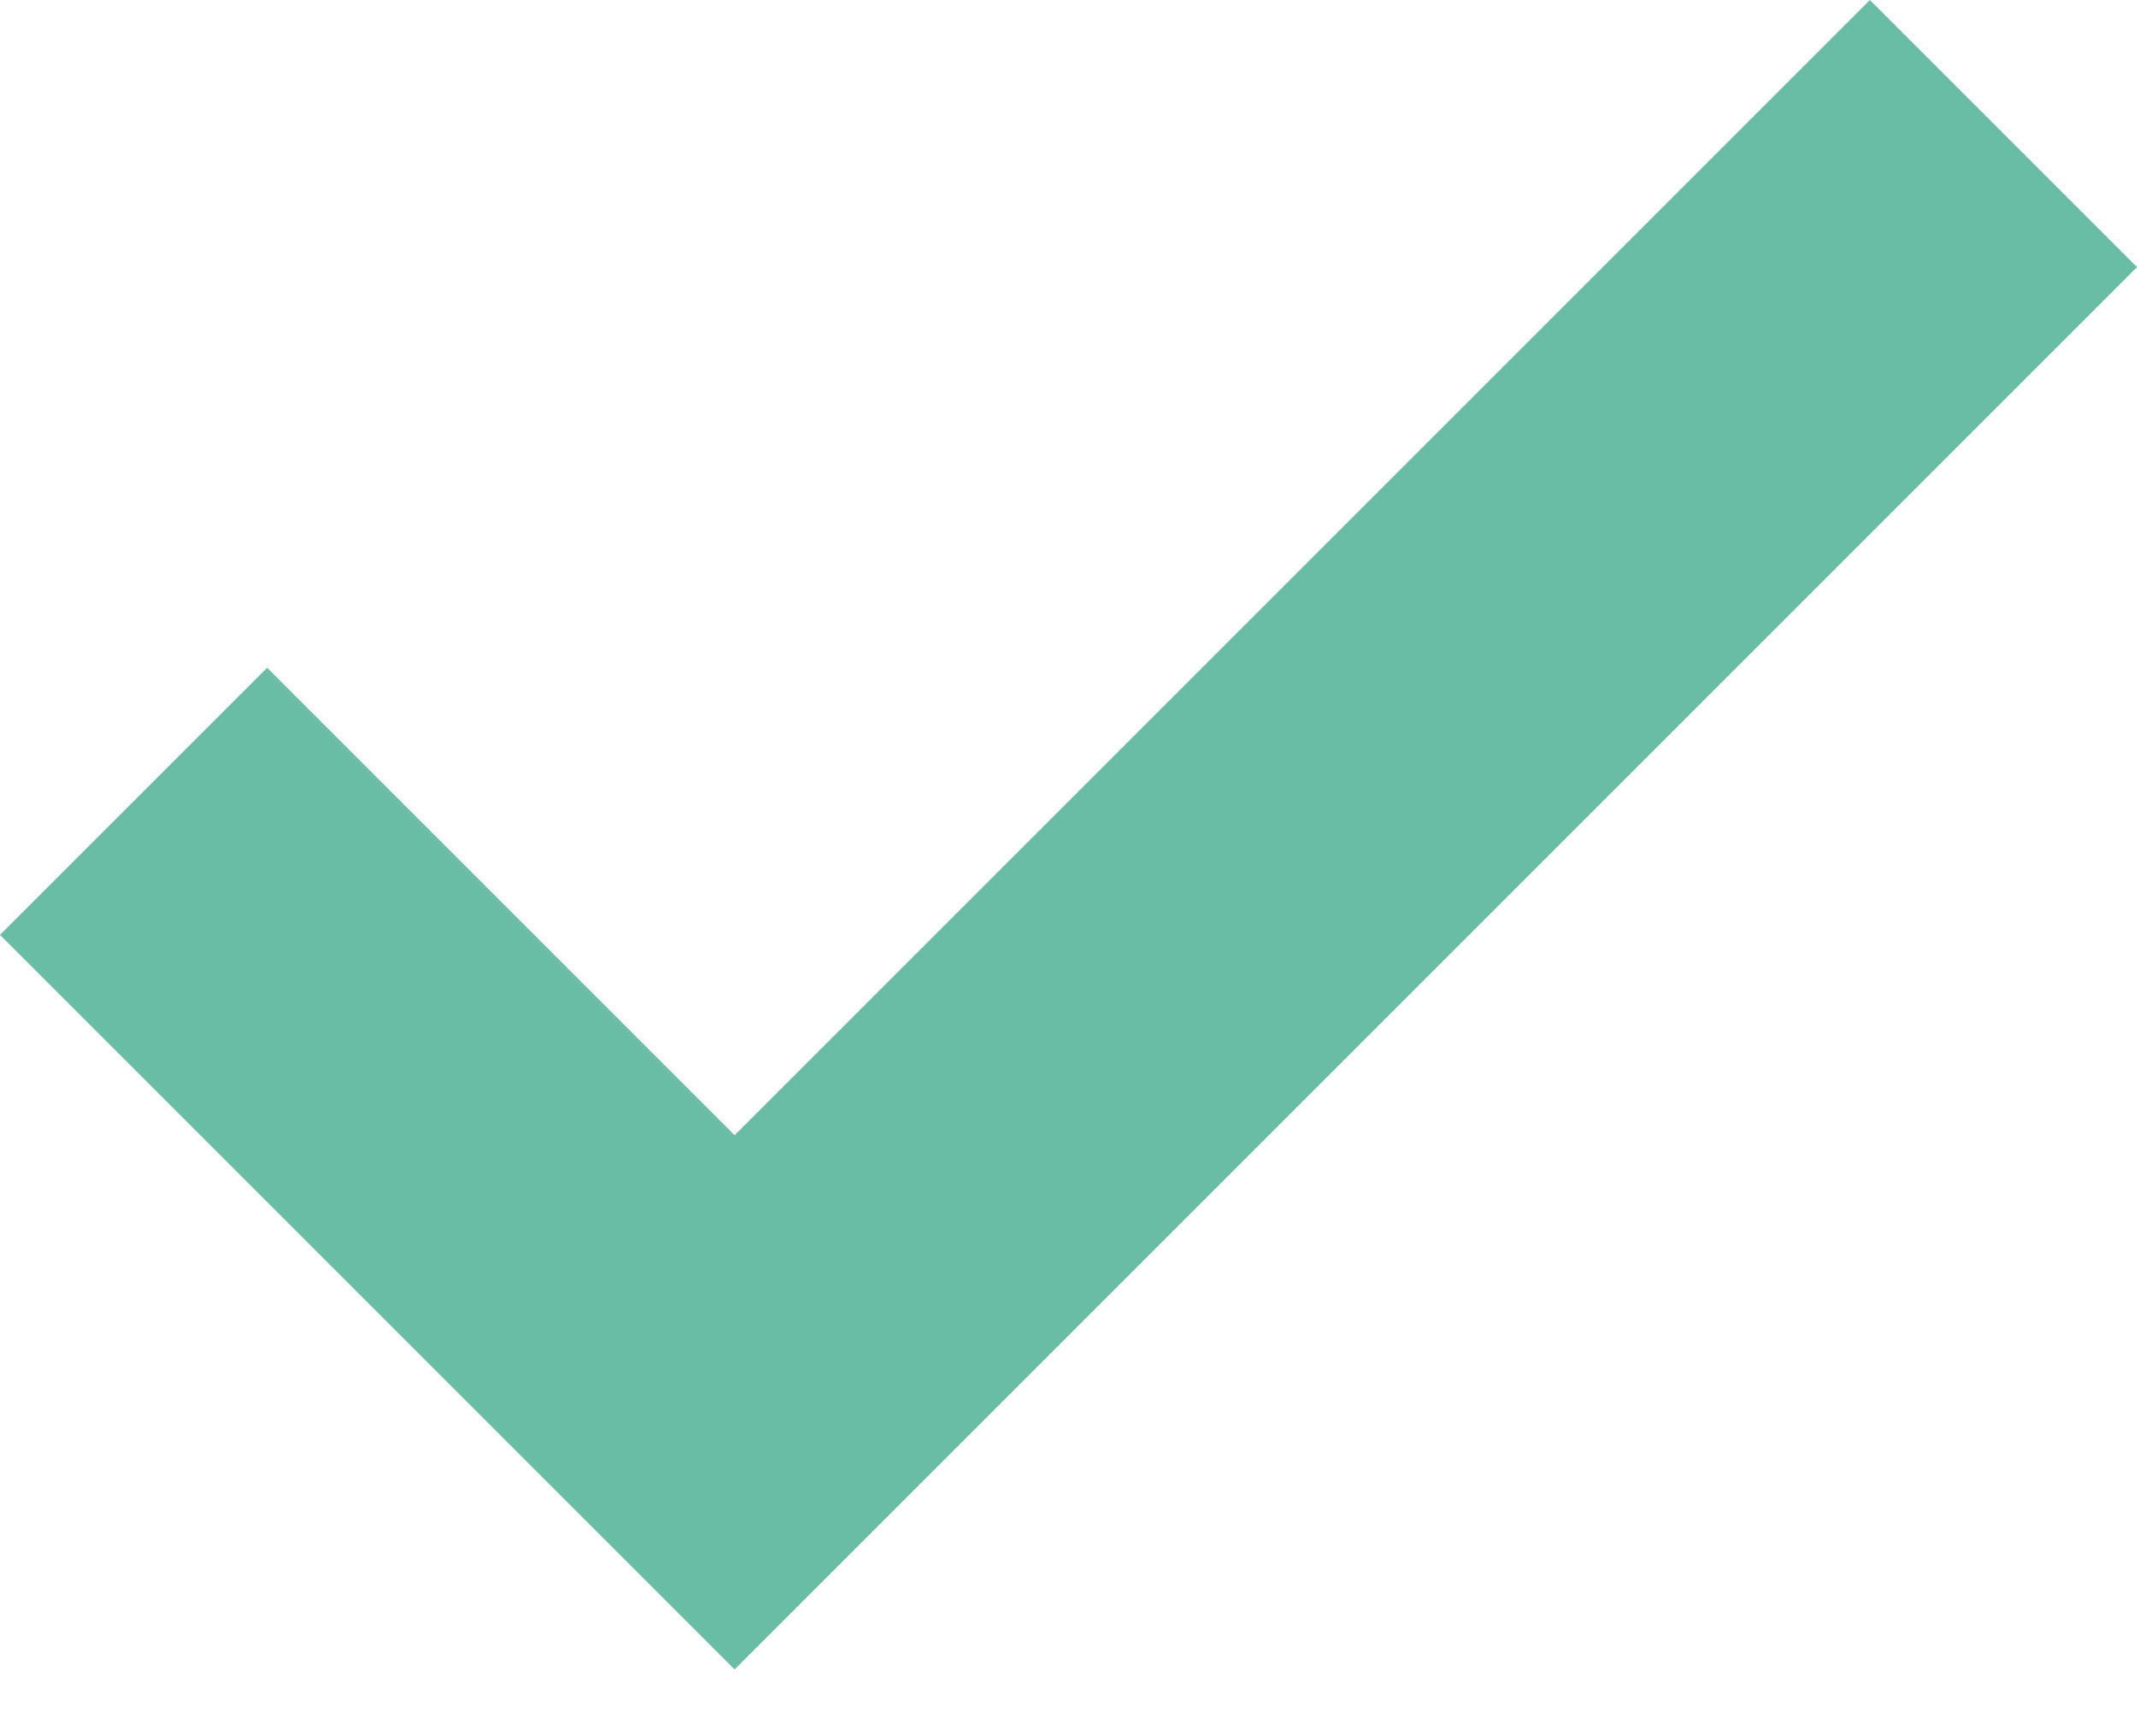 <?xml version="1.0" encoding="UTF-8"?> <svg xmlns="http://www.w3.org/2000/svg" width="16" height="13" viewBox="0 0 16 13" fill="none"><path d="M5.5 12.5L16 2L14 0L5.5 8.5L2 5L0 7L5.5 12.5Z" fill="#6ABDA5"></path></svg> 